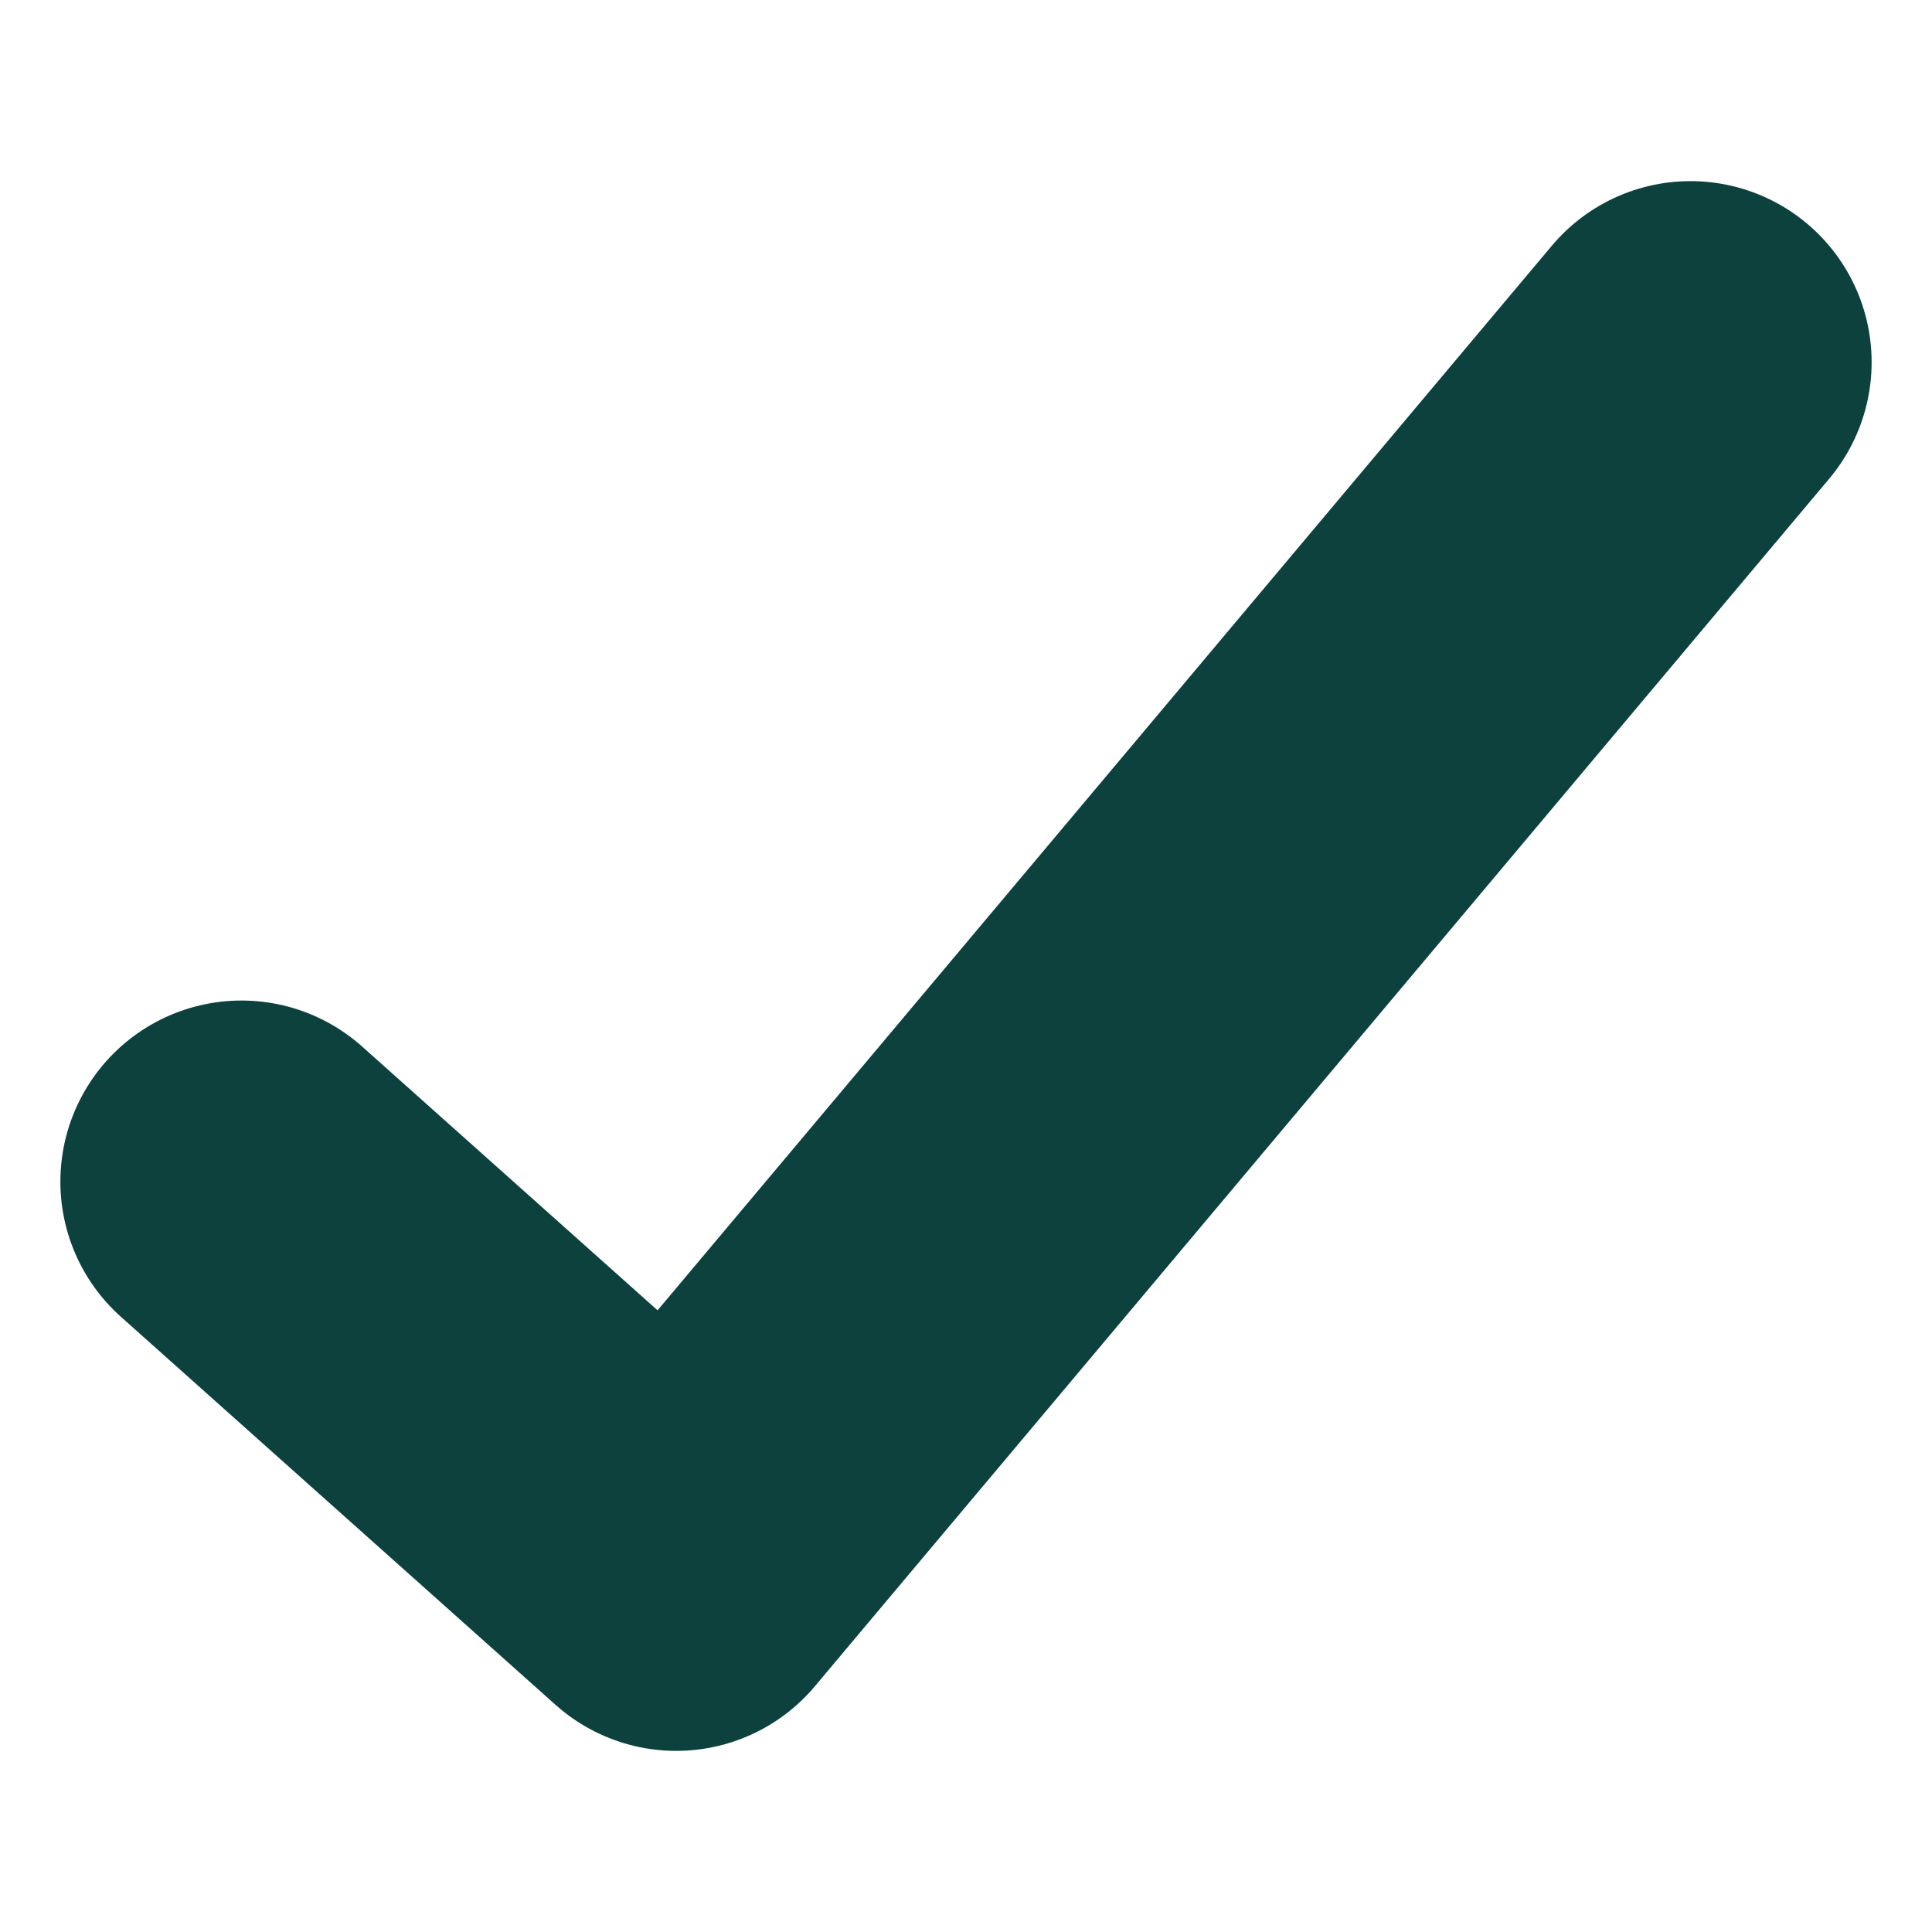 <svg width="8" height="8" viewBox="0 0 8 8" fill="none" xmlns="http://www.w3.org/2000/svg">
<path d="M1 4.893L2.8 6.5L7 1.5" stroke="#0C413E" stroke-width="1.5" stroke-linecap="round" stroke-linejoin="round"/>
</svg>
